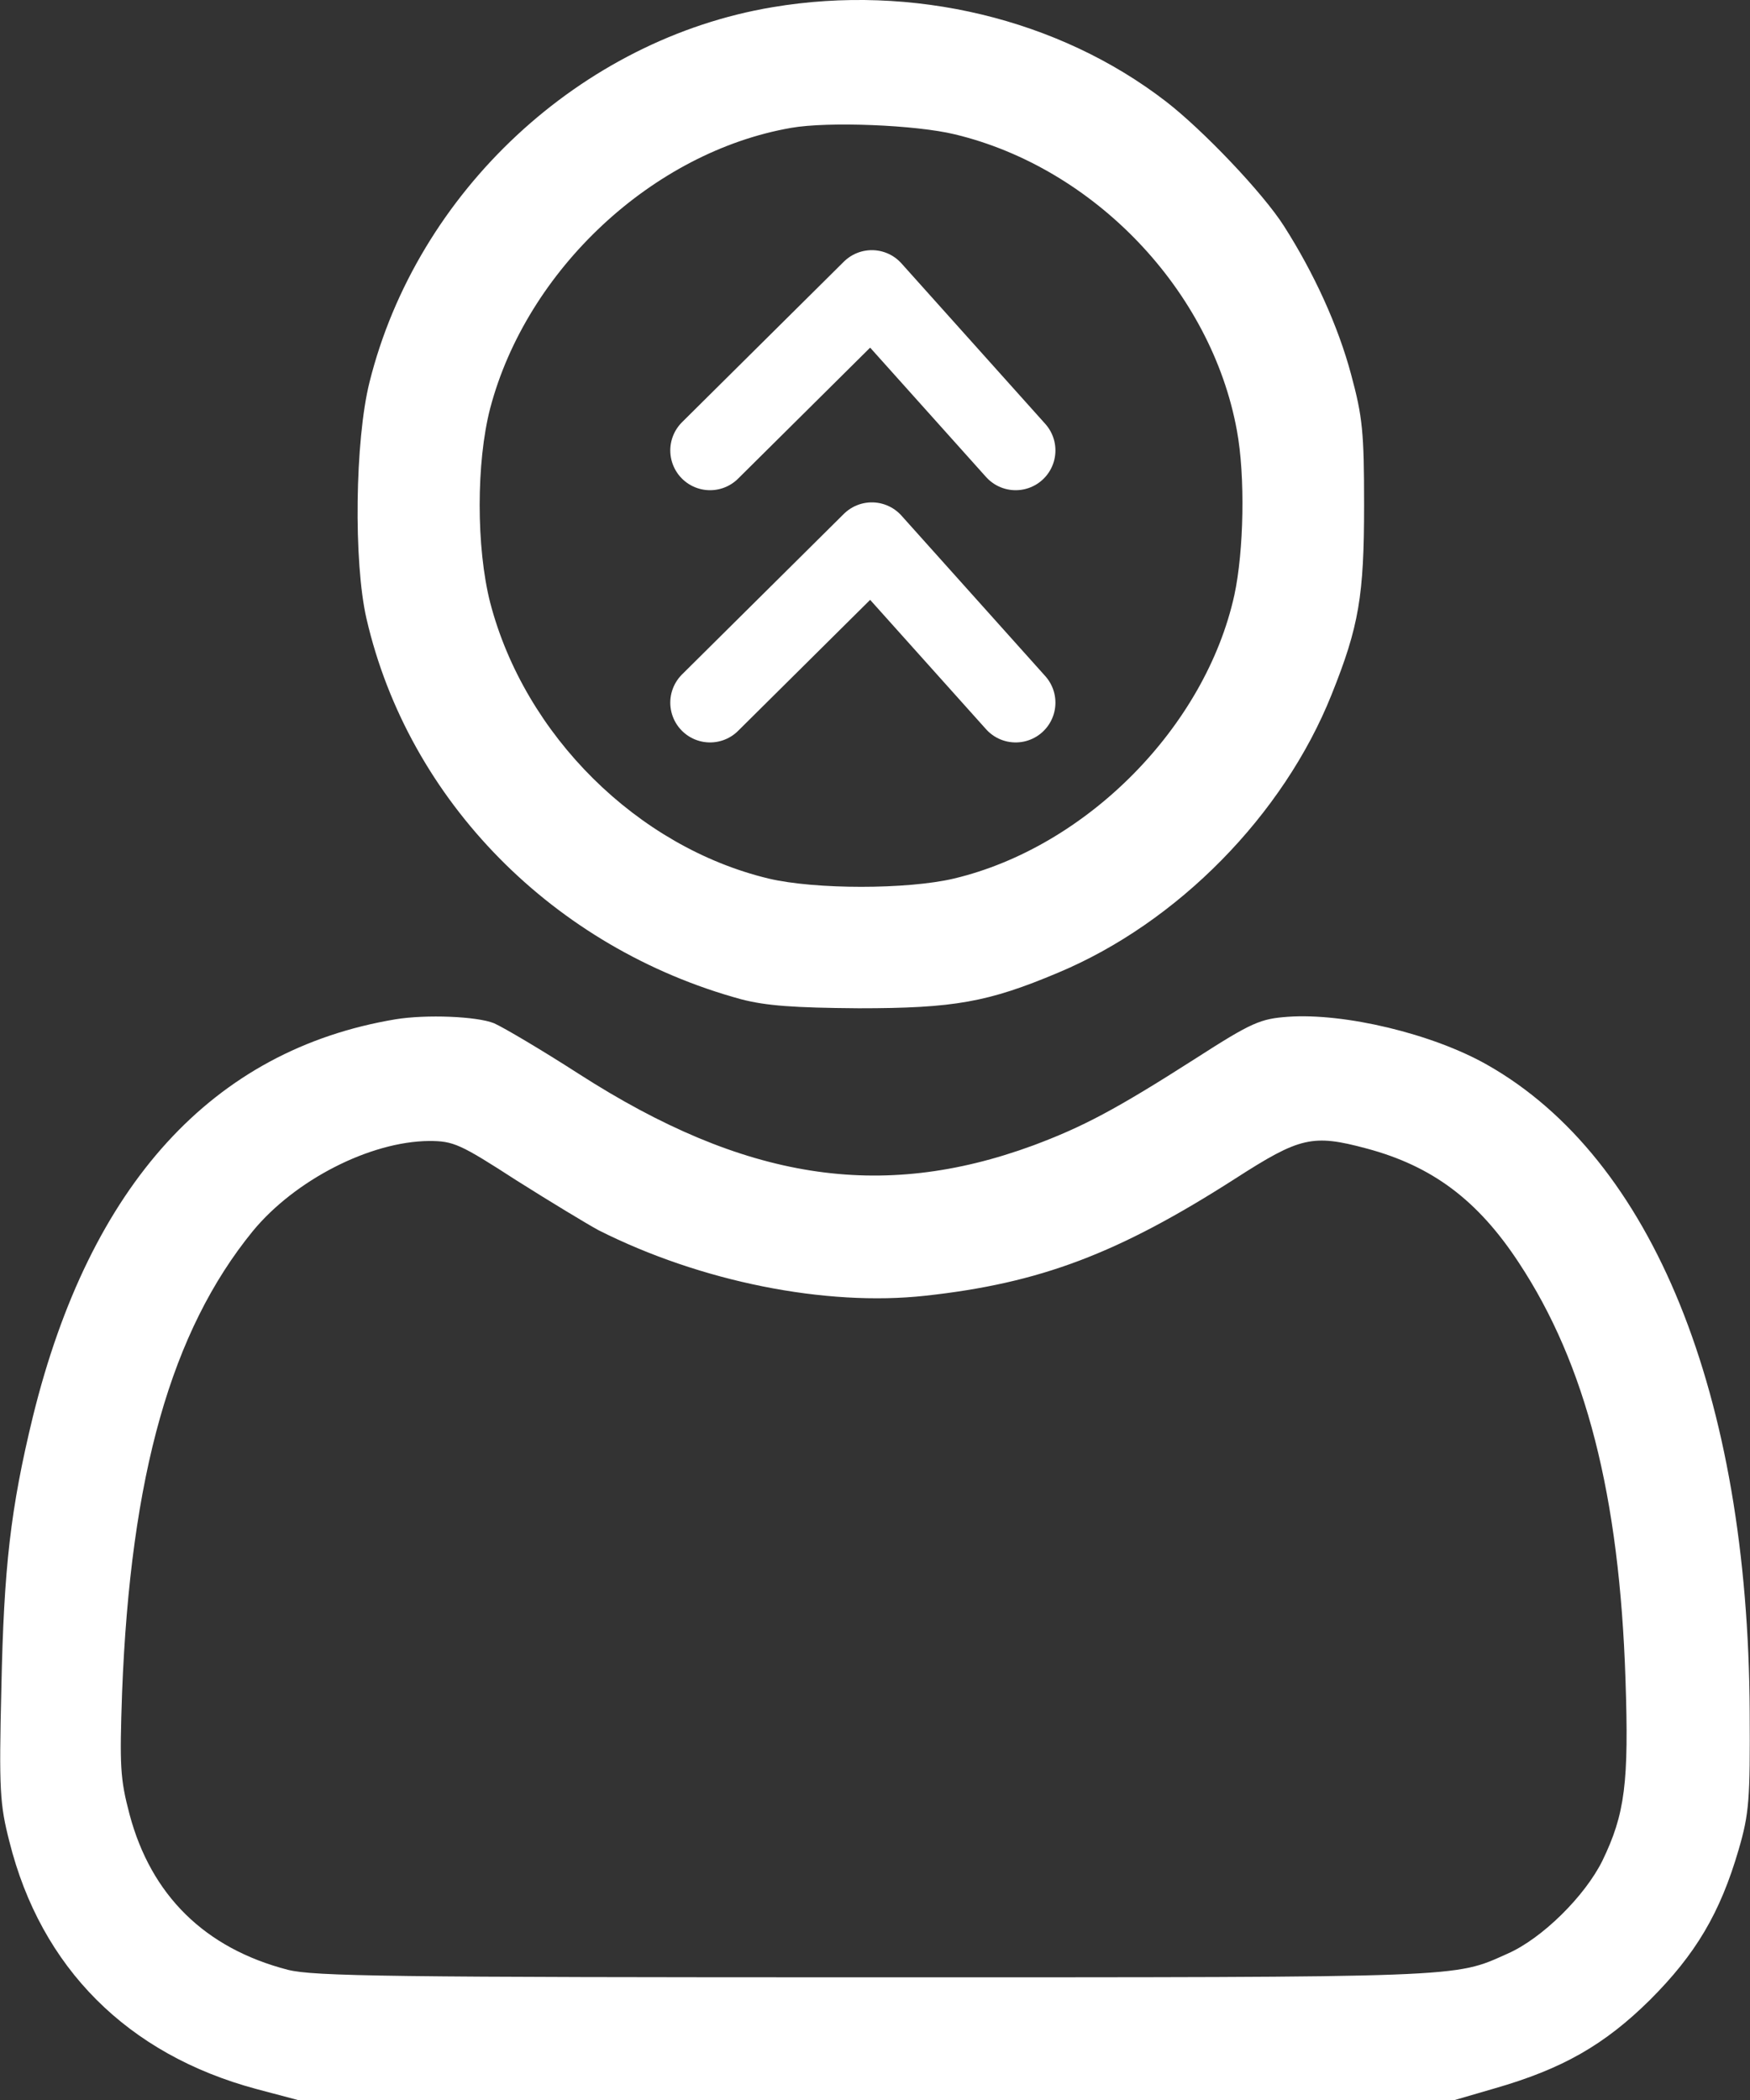 <svg width="110" height="132" viewBox="0 0 110 132" fill="none" xmlns="http://www.w3.org/2000/svg">
<rect x="0" y="0" width="110" height="132" fill="#333333" stroke="none"/>
<path d="M48.565 0.451C36.509 2.465 26.215 12.035 23.225 24.028C22.312 27.68 22.217 35.329 23.036 38.886C25.68 50.345 34.809 59.599 46.582 62.81C48.156 63.22 49.887 63.346 53.979 63.377C59.96 63.377 62.101 62.999 66.508 61.142C74.031 57.994 80.673 51.226 83.695 43.671C85.427 39.359 85.742 37.438 85.742 31.741C85.742 27.145 85.647 26.201 84.923 23.525C84.105 20.471 82.594 17.166 80.705 14.207C79.383 12.129 75.605 8.163 73.276 6.369C66.54 1.175 57.348 -1.029 48.565 0.451ZM60.023 8.446C68.806 10.556 76.141 18.268 77.746 27.05C78.281 29.915 78.187 34.637 77.588 37.407C75.763 45.686 68.302 53.241 59.96 55.224C57.033 55.916 51.241 55.916 48.313 55.224C40.066 53.241 32.983 46.221 30.811 37.879C29.93 34.416 29.93 29.065 30.811 25.665C33.109 16.946 41.042 9.548 49.73 8.037C52.059 7.628 57.568 7.848 60.023 8.446Z" fill="#ffffff"/>
<path d="M44.632 44.167L54.801 34.078L63.841 44.167" stroke="#ffffff" stroke-width="5" stroke-linecap="round" stroke-linejoin="round"/>
<path d="M44.632 28.313L54.801 18.224L63.841 28.313" stroke="#ffffff" stroke-width="5" stroke-linecap="round" stroke-linejoin="round"/>
<path d="M24.861 64.07C13.371 65.99 5.659 74.458 2.071 89.032C0.654 94.856 0.245 98.539 0.087 106.062C-0.07 112.516 -0.007 113.428 0.591 115.758C2.574 123.691 8.02 129.136 16.11 131.308L18.723 132.001H55.081H91.439L93.926 131.277C98.207 130.049 100.851 128.538 103.716 125.705C106.58 122.841 108.123 120.259 109.287 116.262C109.948 113.995 110.011 113.114 109.98 107.605C109.886 87.647 103.873 72.821 93.485 66.934C90.054 64.983 84.514 63.66 80.957 63.912C79.225 64.038 78.69 64.258 75.164 66.525C70.096 69.767 68.05 70.838 64.934 72.002C55.333 75.528 46.77 74.174 36.382 67.501C34.084 66.021 31.692 64.605 31.062 64.322C29.992 63.881 26.781 63.755 24.861 64.07ZM32.479 74.206C34.62 75.559 36.918 76.945 37.61 77.322C44.032 80.565 51.901 82.138 58.166 81.446C65.374 80.659 70.285 78.802 77.651 74.08C81.712 71.467 82.499 71.278 85.899 72.191C90.022 73.293 92.887 75.433 95.468 79.368C99.686 85.759 101.795 94.006 102.173 105.559C102.394 112.043 102.142 114.027 100.725 116.954C99.623 119.189 96.916 121.865 94.744 122.809C91.376 124.32 92.289 124.289 55.081 124.289C24.452 124.289 19.73 124.226 18.093 123.816C12.868 122.463 9.5 119.126 8.146 114.058C7.548 111.792 7.516 111.005 7.674 106.377C8.209 92.715 10.759 83.681 15.89 77.385C18.534 74.174 23.256 71.751 26.97 71.719C28.513 71.719 28.922 71.908 32.479 74.206Z" fill="#ffffff"/>
</svg>
